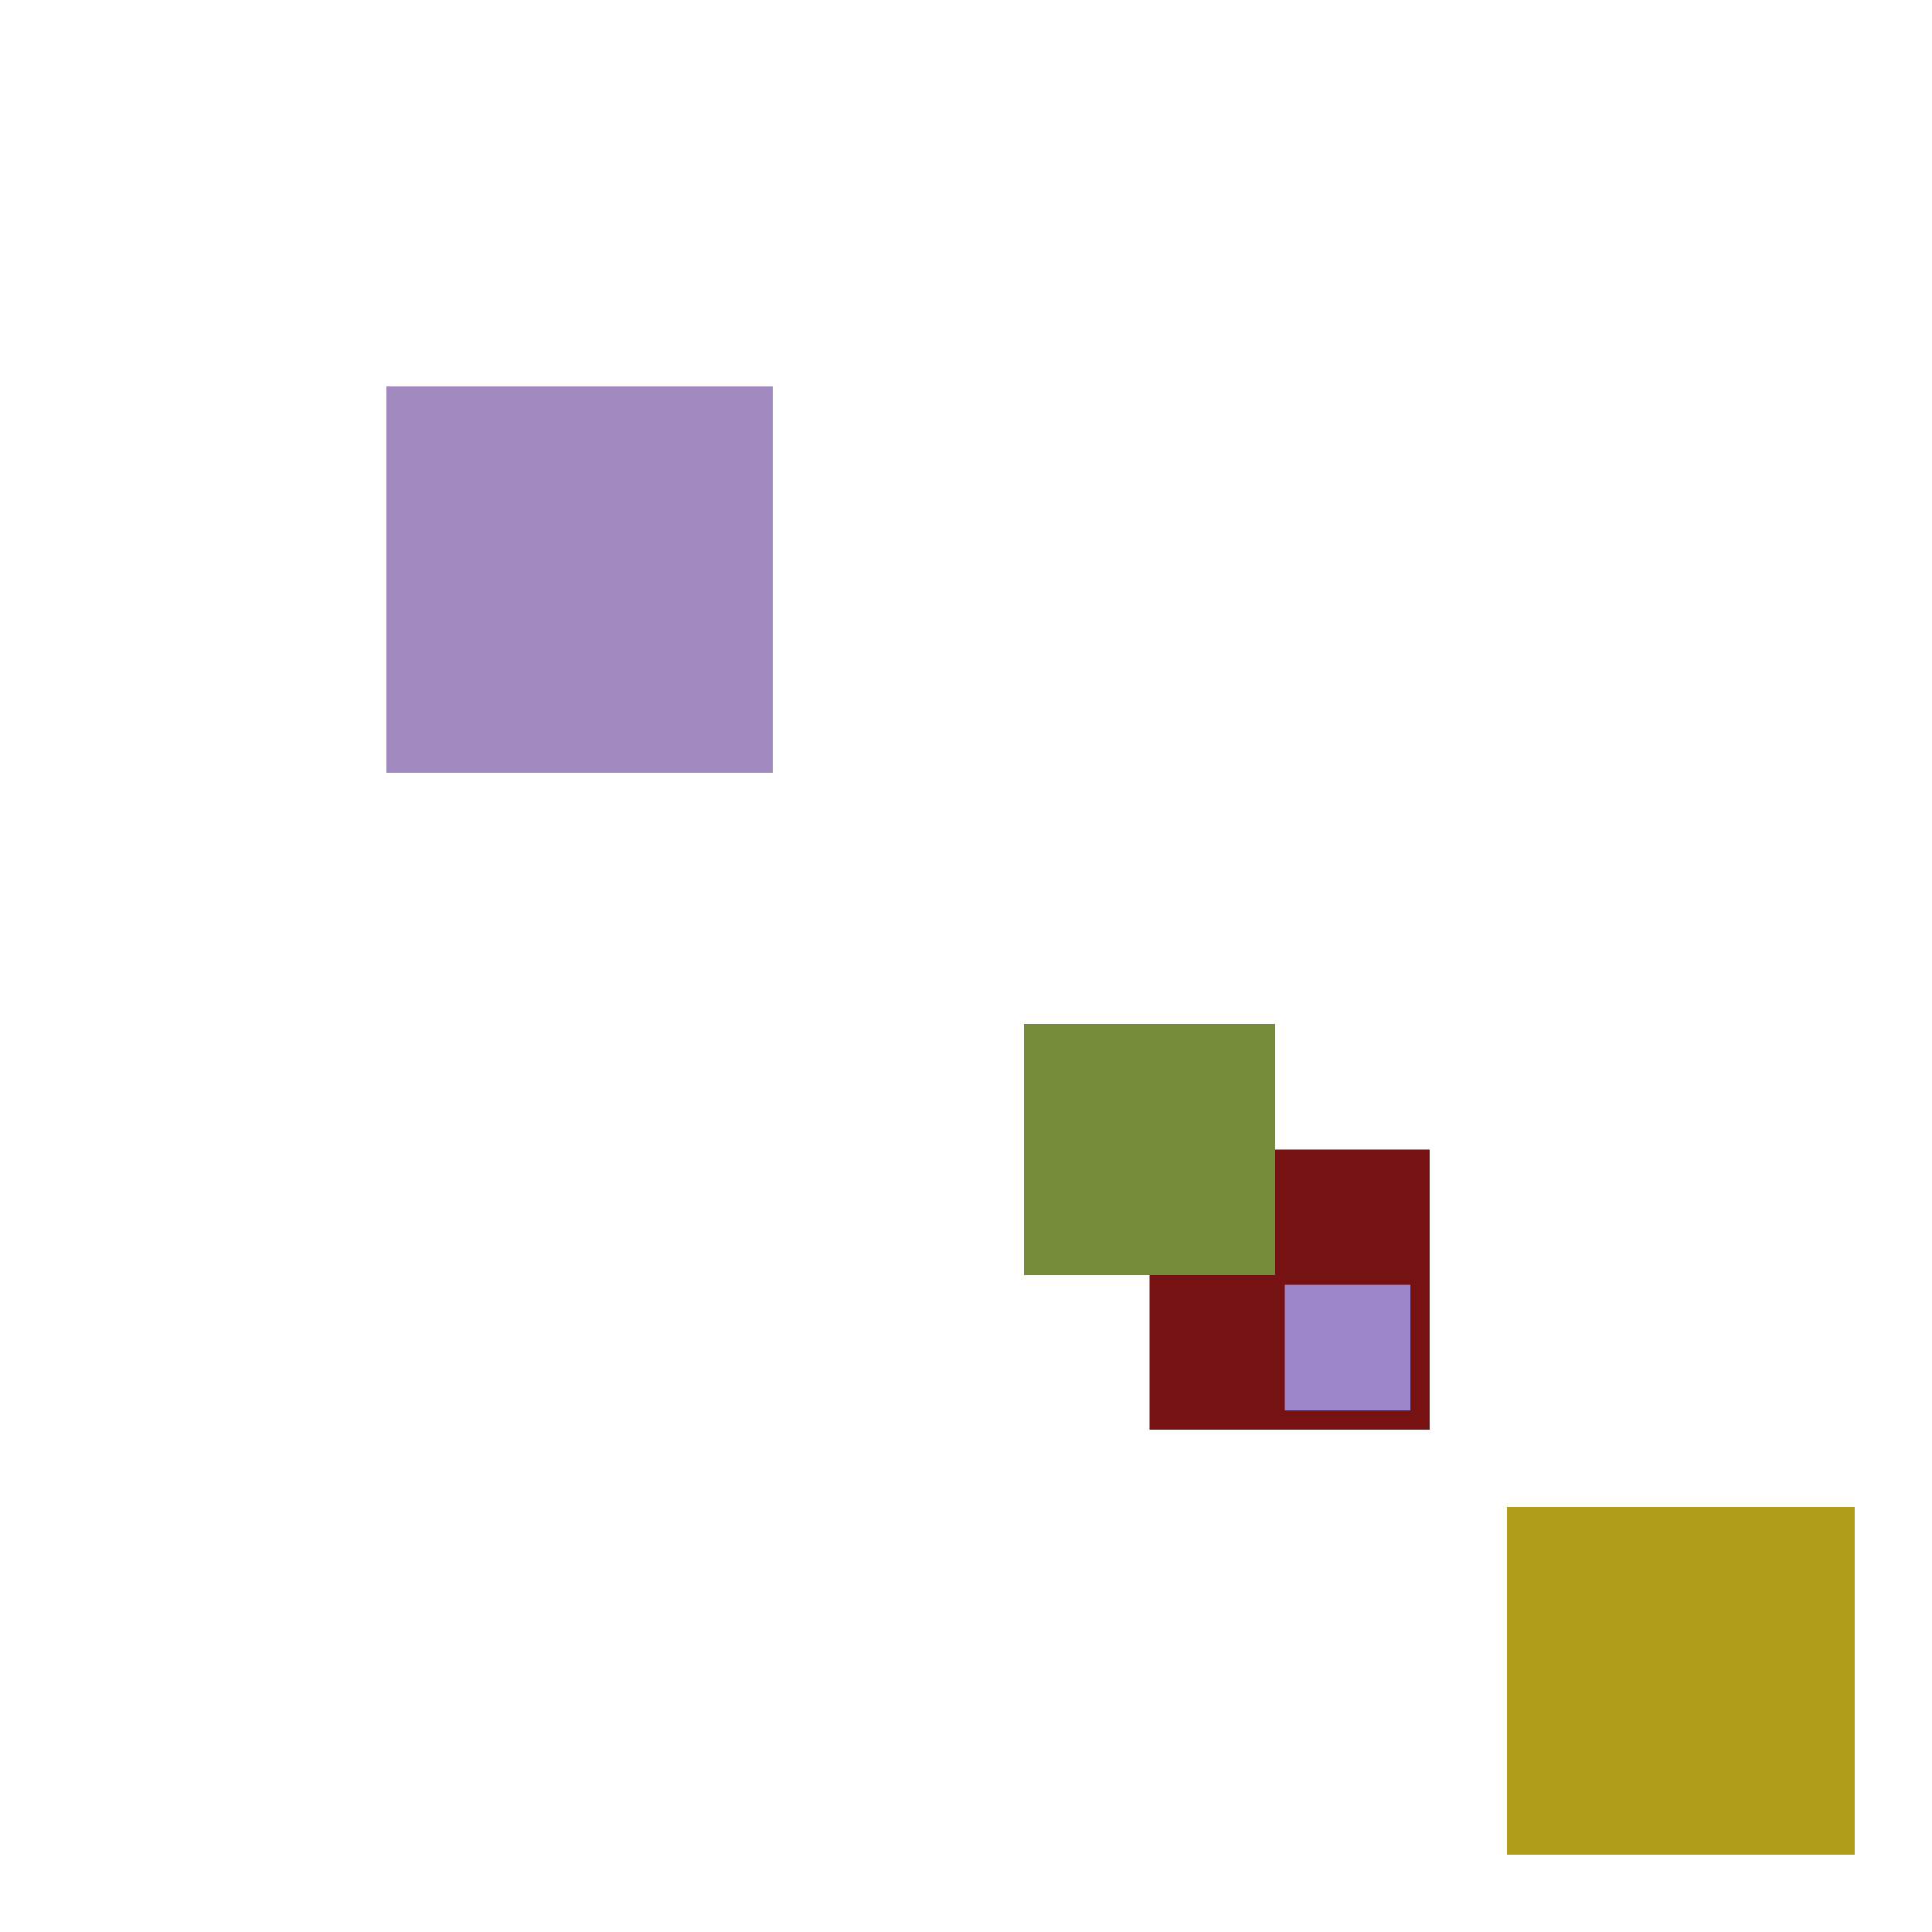 <svg xmlns="http://www.w3.org/2000/svg" viewBox="0 0 200 200"><rect x="119" y="119" width="29" height="29" fill="rgb(118,18,18)"><animate attributeName="opacity" values="1;0.5;1" dur="1839ms" repeatCount="indefinite" begin="1339ms" /></rect><rect x="106" y="106" width="26" height="26" fill="rgb(116,139,56)"><animate attributeName="opacity" values="1;0.5;1" dur="2036ms" repeatCount="indefinite" begin="1536ms" /></rect><rect x="156" y="156" width="36" height="36" fill="rgb(176,157,26)"><animate attributeName="opacity" values="1;0.5;1" dur="2166ms" repeatCount="indefinite" begin="1666ms" /></rect><rect x="133" y="133" width="13" height="13" fill="rgb(158,134,203)"><animate attributeName="opacity" values="1;0.5;1" dur="1263ms" repeatCount="indefinite" begin="763ms" /></rect><rect x="40" y="40" width="40" height="40" fill="rgb(160,137,190)"><animate attributeName="opacity" values="1;0.5;1" dur="1250ms" repeatCount="indefinite" begin="750ms" /></rect></svg>